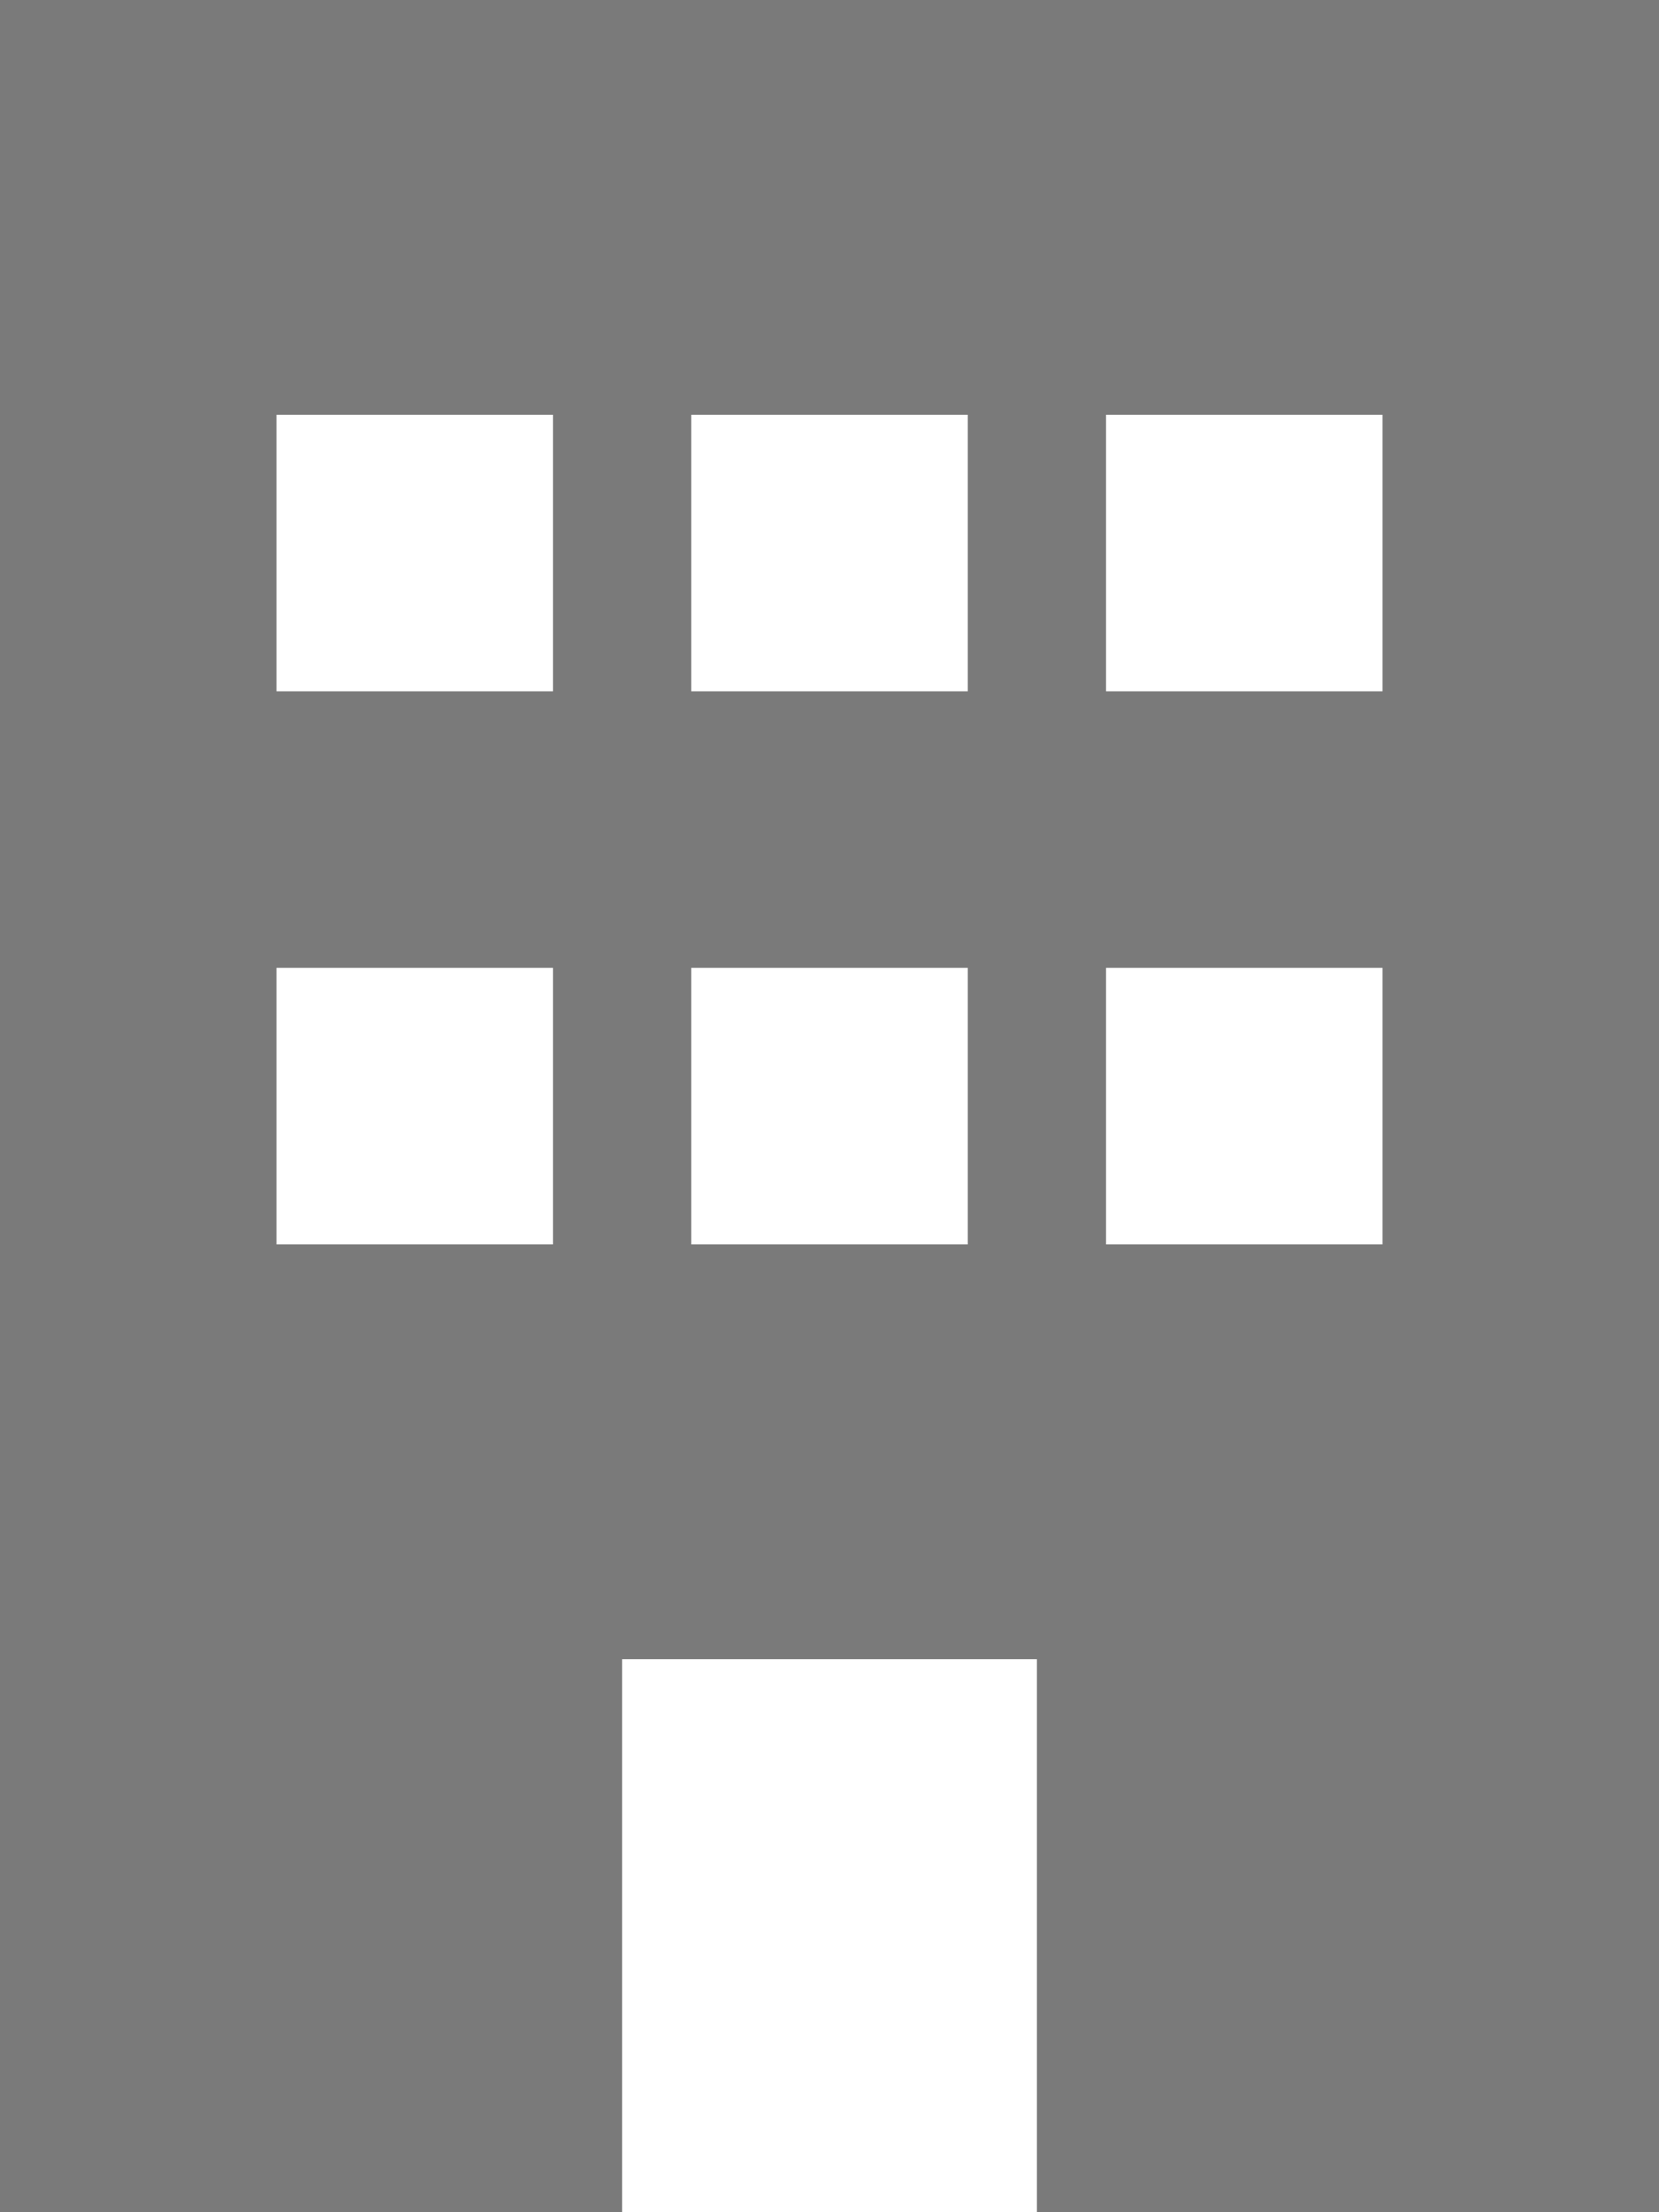 <svg width="12" height="16" viewBox="0 0 12 16" fill="none" xmlns="http://www.w3.org/2000/svg">
<path d="M12 0H0V16H4.5V12H7.5V16H12V0ZM2 7H4V9H2V7ZM7 7V9H5V7H7ZM8 7H10V9H8V7ZM4 3V5H2V3H4ZM5 3H7V5H5V3ZM10 3V5H8V3H10Z" fill="#7A7A7A"/>
</svg>
